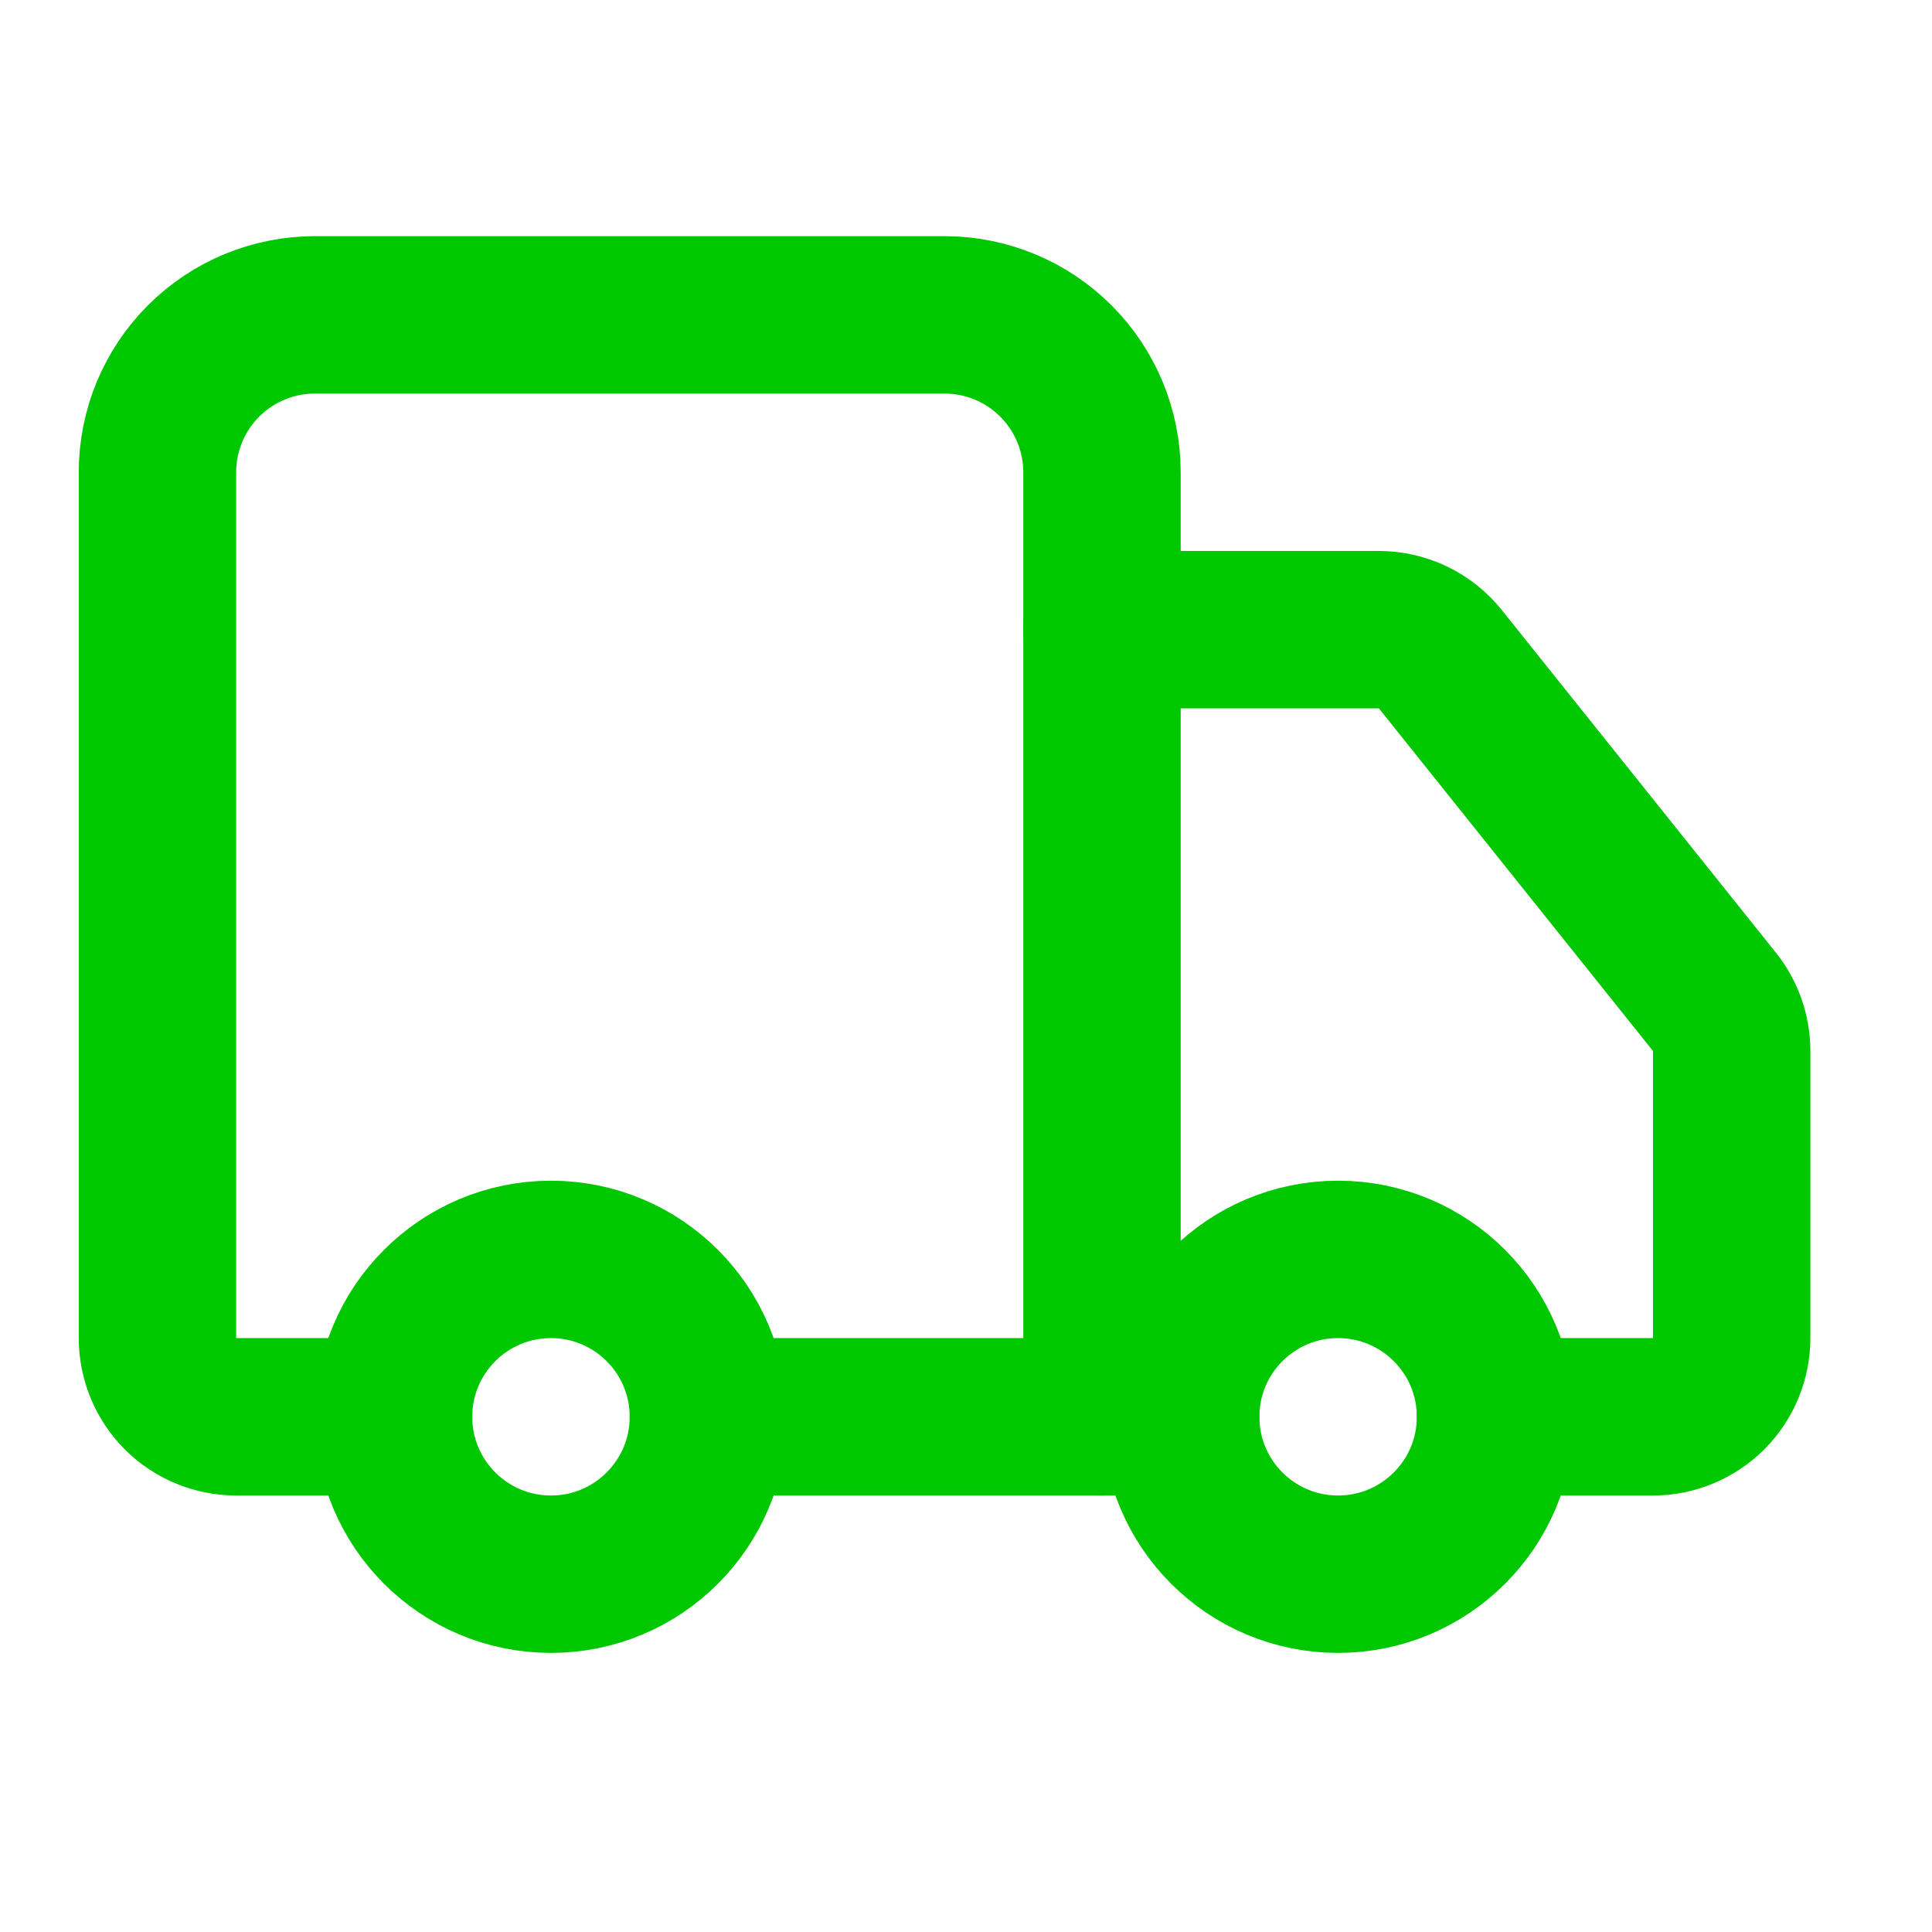 <svg width="36" height="36" viewBox="0 0 36 36" fill="none" xmlns="http://www.w3.org/2000/svg">
<path d="M20.534 26.4V8.8C20.534 8.022 20.224 7.276 19.674 6.726C19.124 6.176 18.378 5.867 17.6 5.867H5.867C5.089 5.867 4.343 6.176 3.793 6.726C3.243 7.276 2.934 8.022 2.934 8.8V24.933C2.934 25.322 3.088 25.695 3.363 25.971C3.638 26.245 4.011 26.4 4.4 26.4H7.334" stroke="#00C800" stroke-width="2.933" stroke-linecap="round" stroke-linejoin="round"/>
<path d="M22 26.4H13.2" stroke="#00C800" stroke-width="2.933" stroke-linecap="round" stroke-linejoin="round"/>
<path d="M27.866 26.4H30.8C31.189 26.4 31.562 26.245 31.837 25.971C32.112 25.695 32.267 25.322 32.267 24.933V19.58C32.266 19.247 32.152 18.924 31.944 18.665L26.84 12.285C26.703 12.113 26.529 11.974 26.331 11.879C26.133 11.783 25.916 11.734 25.696 11.733H20.533" stroke="#00C800" stroke-width="2.933" stroke-linecap="round" stroke-linejoin="round"/>
<path d="M24.933 29.333C26.553 29.333 27.867 28.02 27.867 26.4C27.867 24.78 26.553 23.467 24.933 23.467C23.313 23.467 22 24.78 22 26.4C22 28.02 23.313 29.333 24.933 29.333Z" stroke="#00C800" stroke-width="2.933" stroke-linecap="round" stroke-linejoin="round"/>
<path d="M10.266 29.333C11.886 29.333 13.2 28.02 13.2 26.4C13.2 24.78 11.886 23.467 10.266 23.467C8.646 23.467 7.333 24.78 7.333 26.4C7.333 28.02 8.646 29.333 10.266 29.333Z" stroke="#00C800" stroke-width="2.933" stroke-linecap="round" stroke-linejoin="round"/>
</svg>
